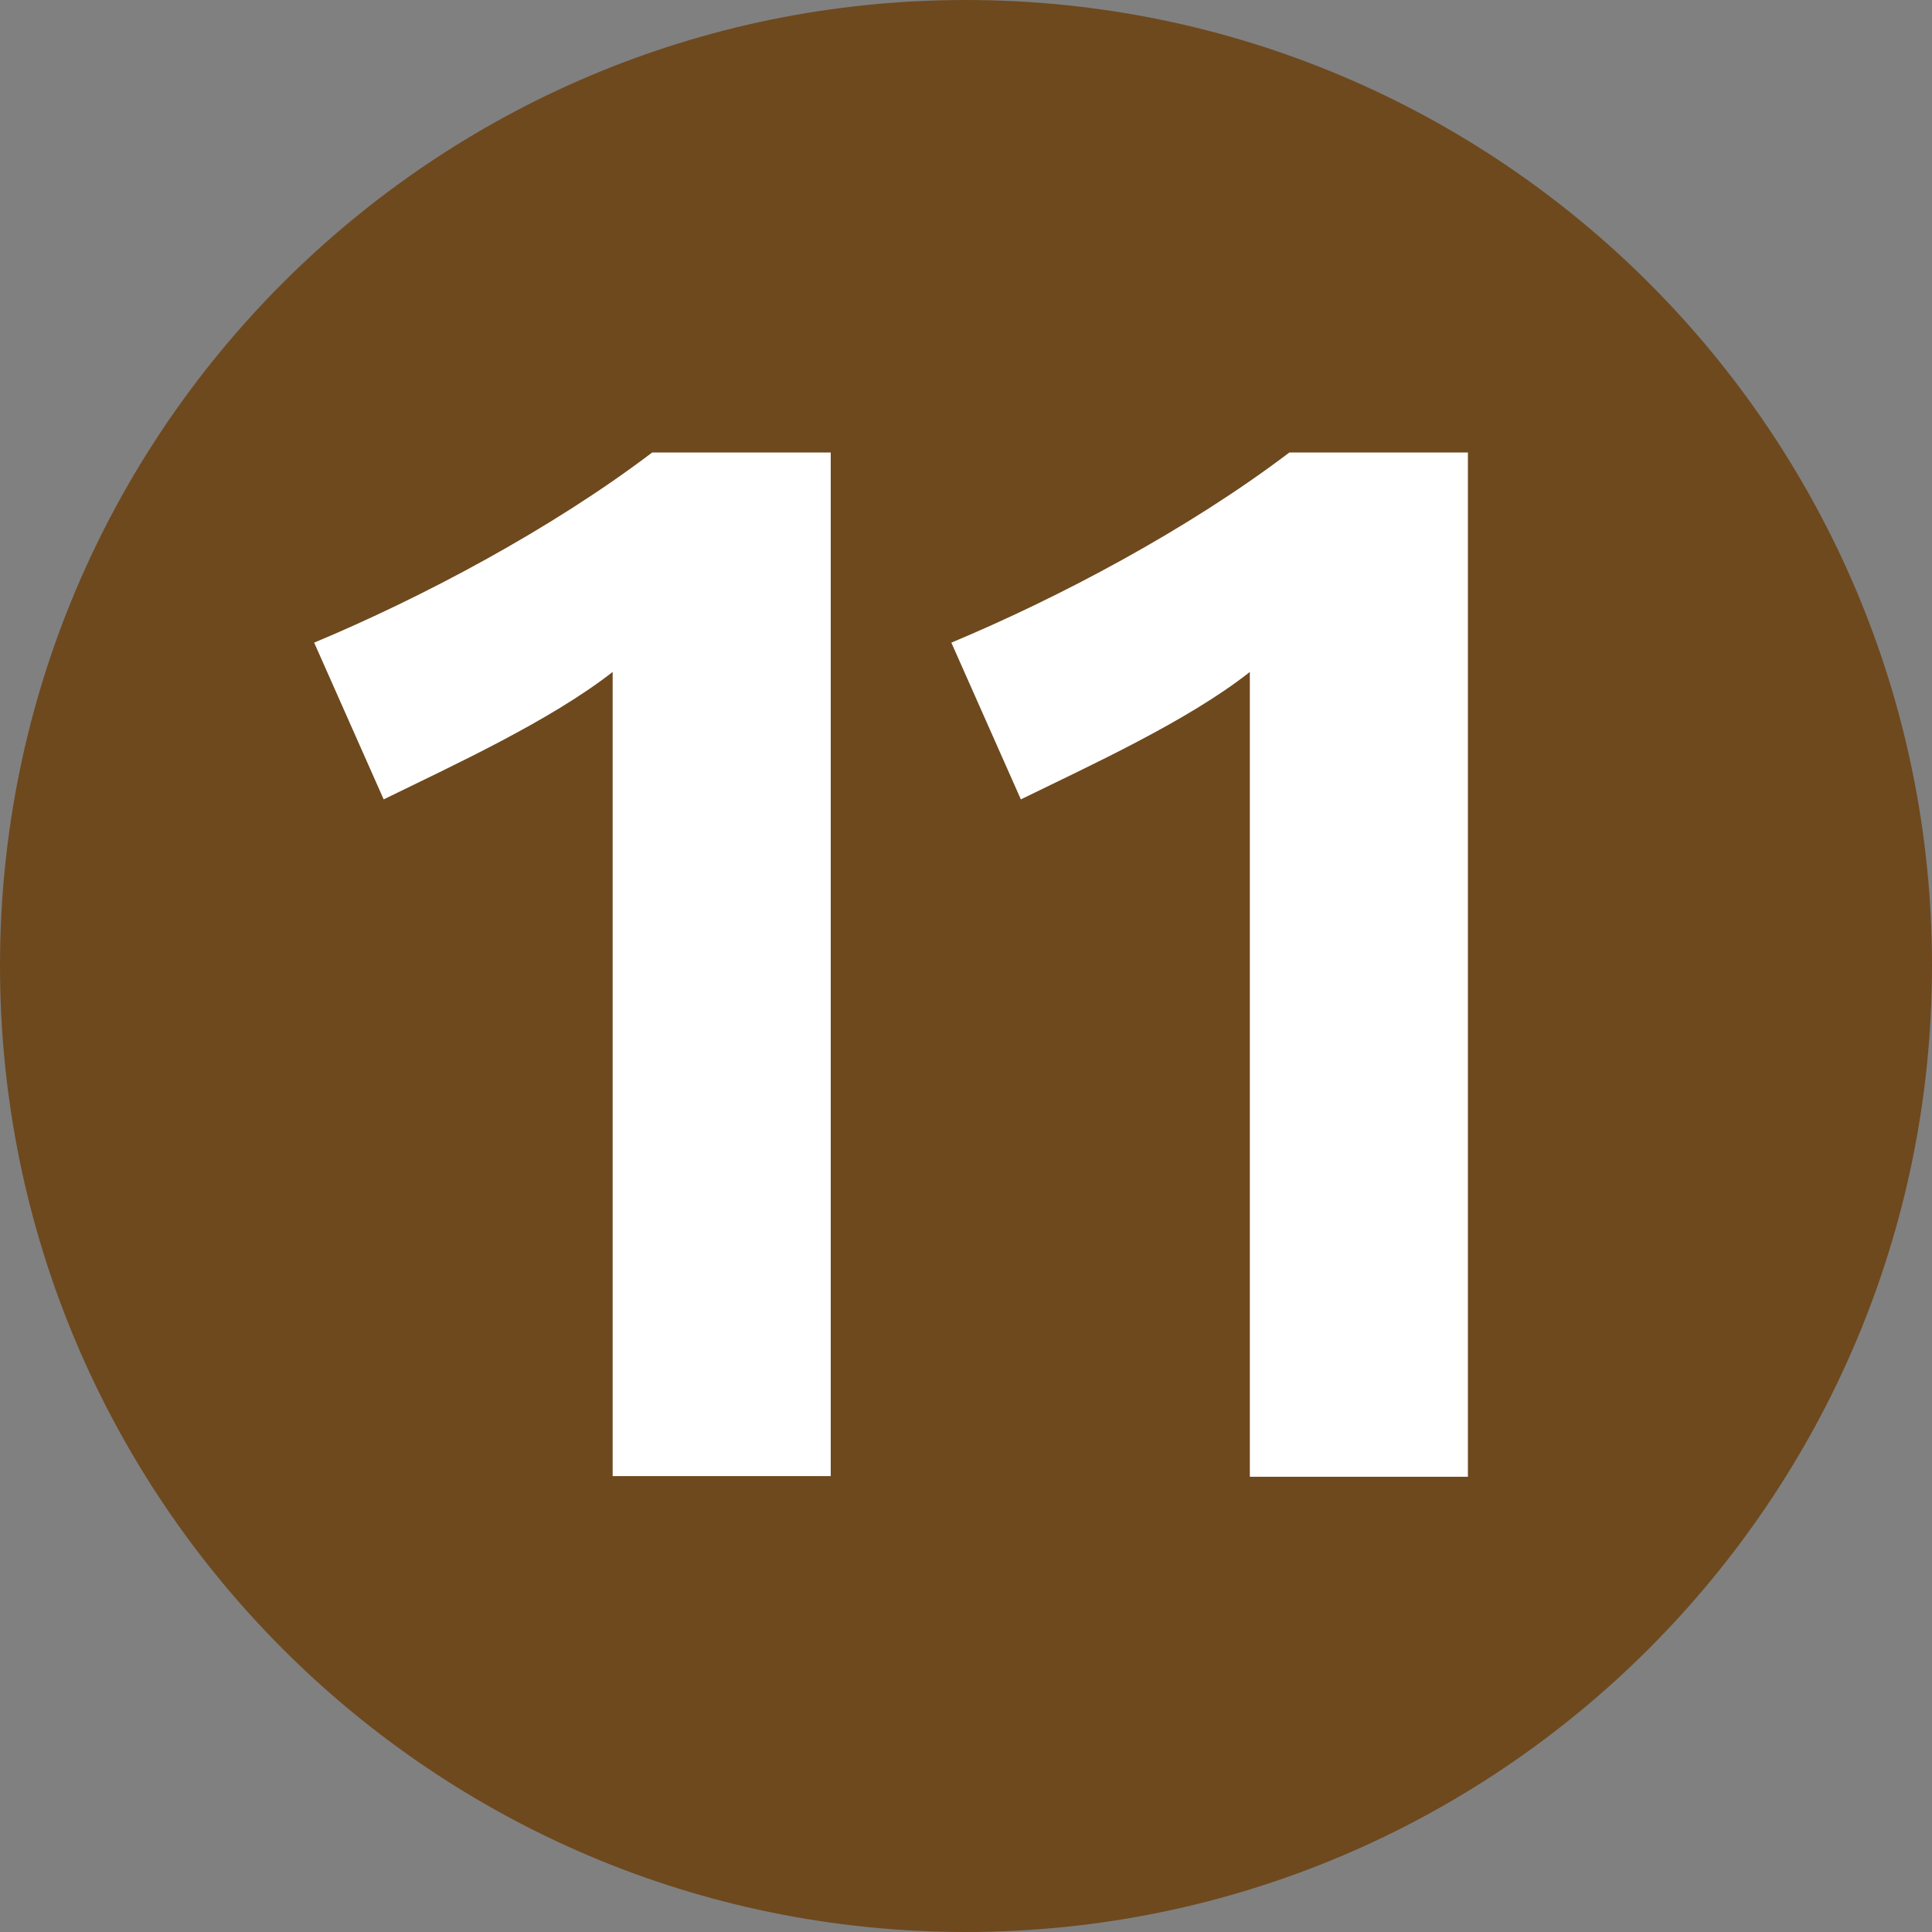 <?xml version="1.0" encoding="utf-8"?>
<svg xmlns="http://www.w3.org/2000/svg" xmlns:xlink="http://www.w3.org/1999/xlink" version="1.1" id="Layer_1" x="0px" y="0px" viewBox="0 0 283.5 283.5" style="enable-background:new 0 0 283.5 283.5;">
<rect x="0" y="0" width="283.5" height="283.5" fill="#808080" stroke="none"/>
<style type="text/css">
	.st0{fill:#6E491E;}
	.st1{fill:#FFFFFF;}
</style>
<g>
	<path class="st0" d="M0,141.7C0,63.5,63.4,0,141.7,0C220,0,283.5,63.5,283.5,141.7S220,283.5,141.7,283.5C63.4,283.5,0,220,0,141.7"/>
	<path class="st1" d="M89.9,216.6V98.6c-9.2,7.2-23.6,13.8-33.6,18.7l-10.2-23c15.8-6.6,34.7-16.6,49.6-27.9h26.2v150.2H89.9z&#xD;&#xA;		 M215.4,216.6V66.4h-26.2c-14.9,11.3-33.8,21.3-49.6,27.9l10.2,23c10-4.9,24.5-11.5,33.6-18.7v118.1H215.4z"/>
</g>
</svg>